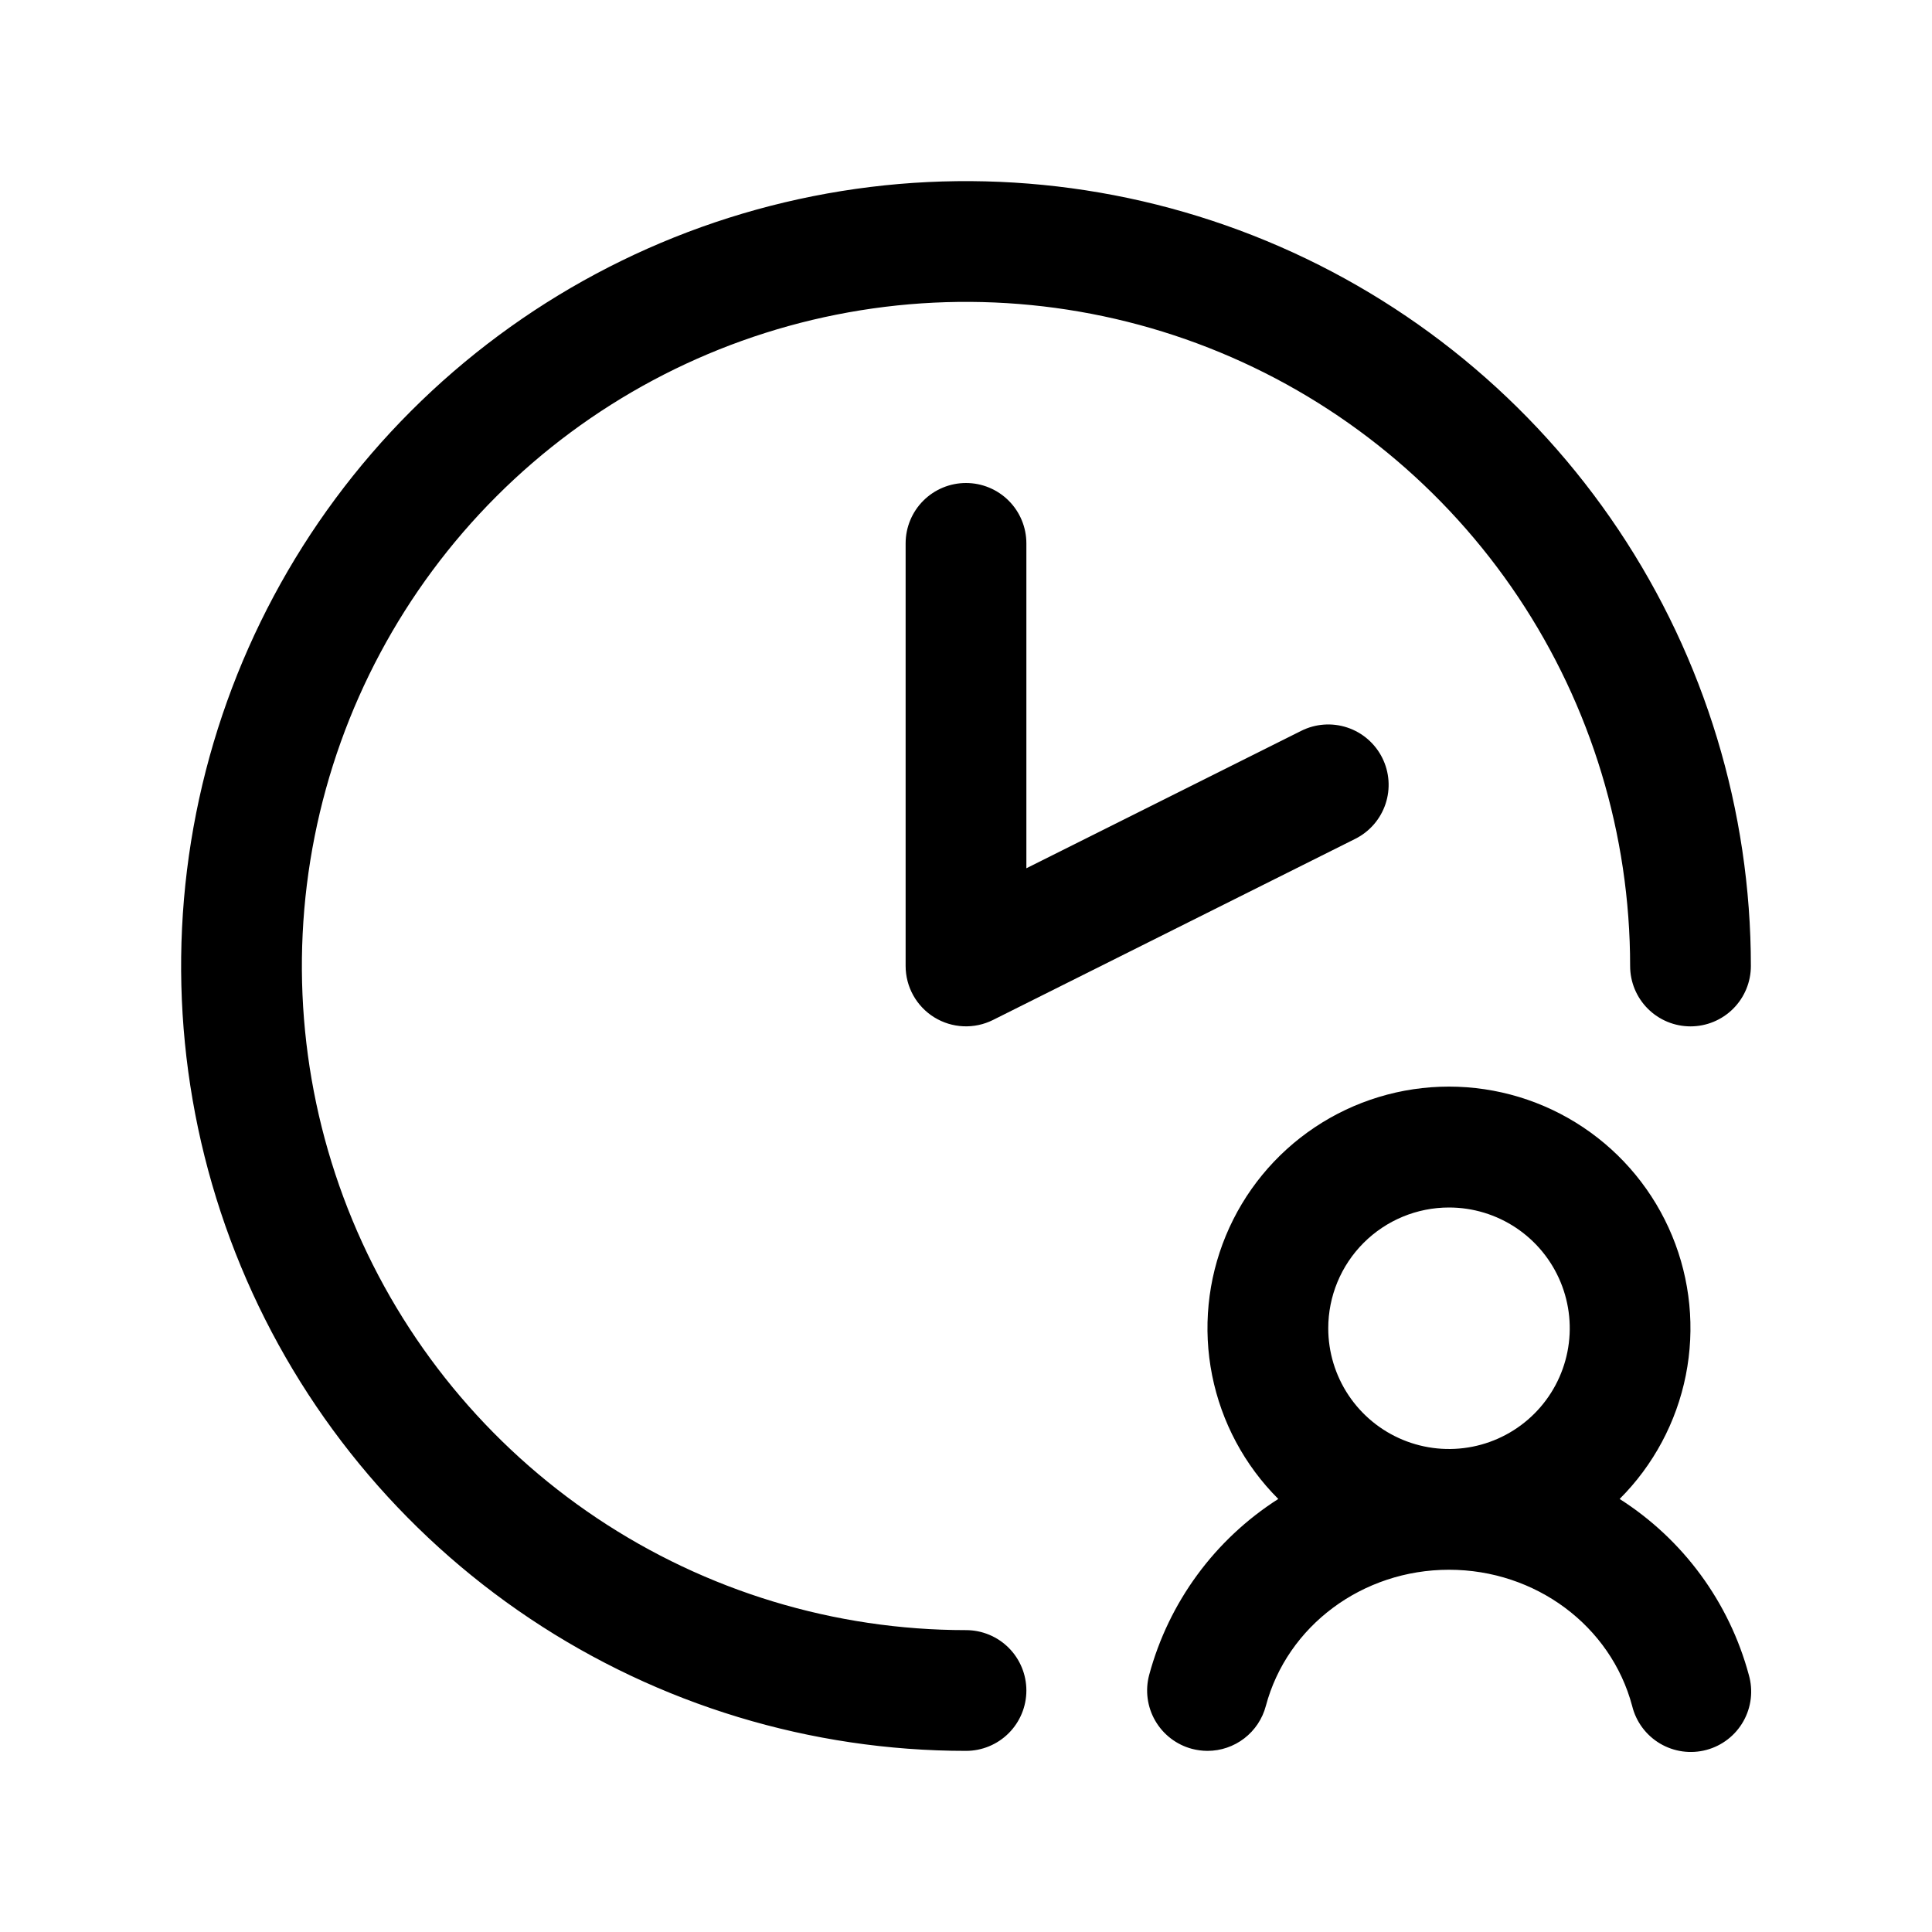 <svg xmlns="http://www.w3.org/2000/svg" width="686" height="686" viewBox="0 0 686 686" fill="none"><path d="M364.438 192.938V308.298L462.032 259.501C467.117 256.957 473.004 256.537 478.399 258.333C483.794 260.13 488.254 263.996 490.798 269.081C493.343 274.166 493.763 280.053 491.966 285.448C490.169 290.843 486.303 295.303 481.218 297.847L352.593 362.16C349.326 363.795 345.695 364.568 342.045 364.405C338.394 364.242 334.846 363.149 331.738 361.229C328.629 359.31 326.062 356.627 324.281 353.437C322.5 350.246 321.565 346.654 321.563 343V192.938C321.563 187.252 323.821 181.799 327.842 177.779C331.862 173.759 337.315 171.5 343 171.5C348.686 171.5 354.138 173.759 358.159 177.779C362.179 181.799 364.438 187.252 364.438 192.938ZM343 578.813C296.361 578.813 250.769 564.982 211.99 539.071C173.211 513.16 142.986 476.331 125.138 433.242C107.29 390.152 102.62 342.738 111.719 296.995C120.818 251.252 143.277 209.234 176.256 176.255C209.234 143.276 251.252 120.817 296.995 111.719C342.739 102.62 390.153 107.29 433.242 125.138C476.331 142.986 513.16 173.21 539.071 211.99C564.982 250.769 578.813 296.361 578.813 343C578.813 348.686 581.071 354.138 585.092 358.159C589.112 362.179 594.565 364.438 600.25 364.438C605.936 364.438 611.388 362.179 615.409 358.159C619.429 354.138 621.688 348.686 621.688 343C621.688 287.881 605.343 233.999 574.72 188.17C544.098 142.34 500.573 106.62 449.649 85.526C398.726 64.433 342.691 58.914 288.631 69.667C234.571 80.421 184.913 106.963 145.938 145.938C106.963 184.913 80.421 234.571 69.668 288.631C58.914 342.691 64.433 398.726 85.526 449.649C106.62 500.573 142.34 544.098 188.17 574.72C234 605.343 287.881 621.688 343 621.688C348.686 621.688 354.138 619.429 358.159 615.409C362.179 611.388 364.438 605.936 364.438 600.25C364.438 594.564 362.179 589.112 358.159 585.091C354.138 581.071 348.686 578.813 343 578.813ZM620.964 594.73C621.75 597.47 621.981 600.339 621.645 603.169C621.308 605.999 620.411 608.734 619.005 611.213C617.599 613.693 615.713 615.867 613.456 617.608C611.2 619.35 608.619 620.624 605.865 621.356C603.11 622.089 600.237 622.264 597.414 621.873C594.591 621.482 591.874 620.531 589.422 619.078C586.971 617.624 584.834 615.696 583.136 613.406C581.439 611.117 580.215 608.512 579.536 605.743C571.953 577.258 545.209 557.375 514.5 557.375C483.791 557.375 457.048 577.258 449.464 605.743C448.253 610.313 445.565 614.354 441.818 617.238C438.072 620.121 433.478 621.686 428.75 621.688C426.887 621.681 425.032 621.438 423.23 620.964C417.736 619.5 413.049 615.913 410.2 610.994C407.351 606.074 406.572 600.224 408.036 594.73C414.99 568.91 431.343 546.621 453.886 532.24C441.884 520.251 433.708 504.972 430.391 488.335C427.075 471.699 428.768 454.453 435.255 438.779C441.742 423.104 452.733 409.706 466.837 400.28C480.94 390.853 497.523 385.822 514.487 385.822C531.45 385.822 548.033 390.853 562.137 400.28C576.24 409.706 587.231 423.104 593.718 438.779C600.206 454.453 601.898 471.699 598.582 488.335C595.266 504.972 587.09 520.251 575.088 532.24C597.641 546.617 614.004 568.906 620.964 594.73ZM471.625 471.625C471.625 480.105 474.14 488.394 478.851 495.445C483.562 502.496 490.258 507.991 498.093 511.236C505.927 514.481 514.548 515.331 522.865 513.676C531.182 512.022 538.821 507.938 544.817 501.942C550.813 495.946 554.897 488.306 556.551 479.989C558.206 471.673 557.357 463.052 554.111 455.217C550.866 447.383 545.371 440.687 538.32 435.976C531.269 431.265 522.98 428.75 514.5 428.75C503.129 428.75 492.224 433.267 484.183 441.308C476.142 449.348 471.625 460.254 471.625 471.625Z" fill="black"></path></svg>